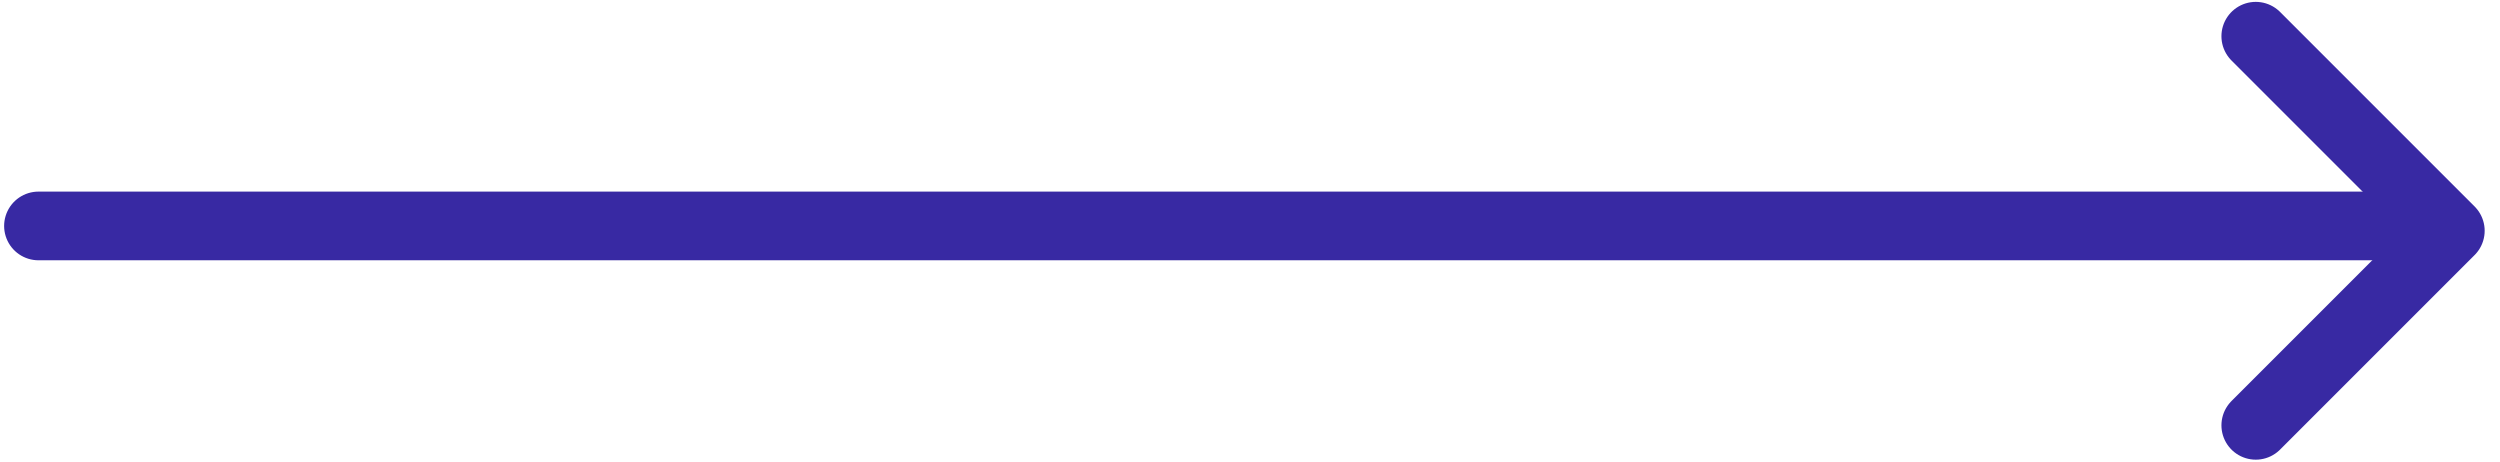 <svg xmlns="http://www.w3.org/2000/svg" width="130" height="24" viewBox="0 0 130 24" fill="none"><path d="M117.3 1.883L127.417 12L117.3 22.117" stroke="#3829A3" stroke-width="3.571" stroke-miterlimit="10" stroke-linecap="round" stroke-linejoin="round"></path><path d="M2 11.749L127 11.749" stroke="#3829A3" stroke-width="3.571" stroke-miterlimit="10" stroke-linecap="round" stroke-linejoin="round"></path></svg>